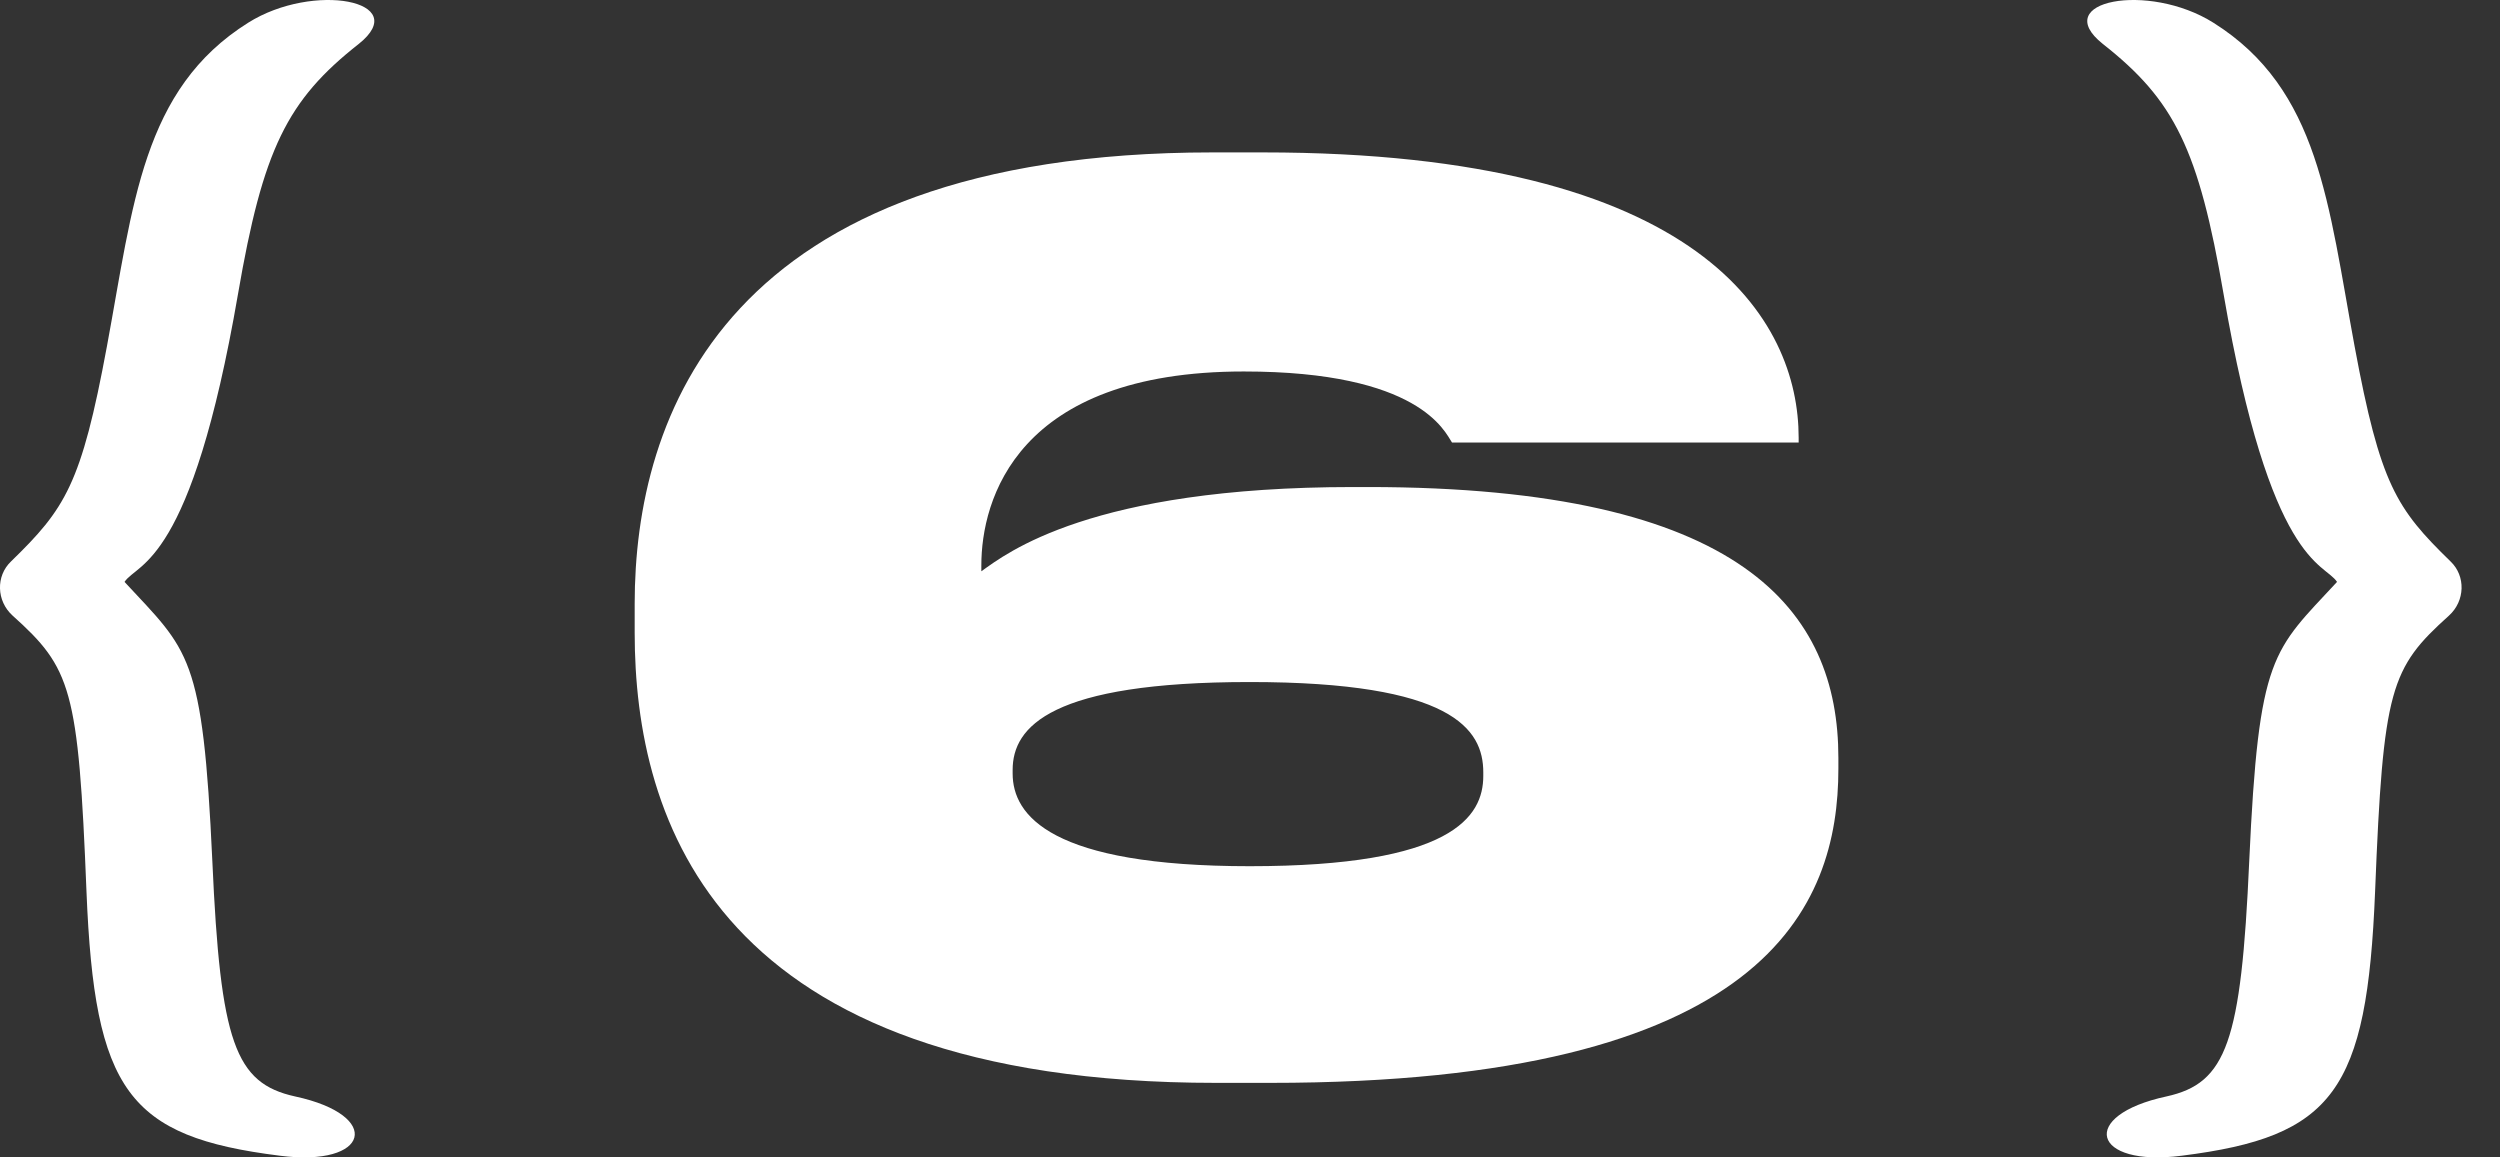 <?xml version="1.0" encoding="UTF-8"?> <svg xmlns="http://www.w3.org/2000/svg" width="54" height="25" viewBox="0 0 54 25" fill="none"><rect x="0" y="0" width="54" height="25" fill="#333333" stroke="none"/><path d="M27.437 23.39H26.267C15.451 23.39 13.709 17.722 13.709 13.666V13.042C13.709 9.012 15.633 3.292 26.189 3.292H27.281C36.797 3.292 38.851 6.932 38.851 9.454V9.558H31.363C31.207 9.324 30.661 8.024 26.865 8.024C21.951 8.024 21.197 10.806 21.197 12.21V12.34C21.743 11.95 23.563 10.52 29.231 10.52H29.543C37.655 10.52 39.709 13.198 39.709 16.37V16.604C39.709 19.594 38.149 23.39 27.437 23.39ZM21.873 16.63V16.708C21.873 17.618 22.705 18.71 26.995 18.71C31.363 18.71 32.039 17.644 32.039 16.76V16.682C32.039 15.746 31.363 14.732 26.995 14.732C22.705 14.732 21.873 15.694 21.873 16.63Z" fill="white"></path><path fill-rule="evenodd" clip-rule="evenodd" d="M5.362 0.49C3.069 1.929 2.88 4.411 2.31 7.478C1.757 10.466 1.409 10.988 0.239 12.126C-0.093 12.442 -0.077 12.98 0.271 13.296C1.536 14.434 1.694 14.861 1.868 19.256C2.042 23.572 2.769 24.552 6.041 24.963C7.986 25.216 8.286 24.094 6.373 23.683C5.077 23.398 4.761 22.513 4.587 18.608C4.381 14.118 4.081 14.071 2.69 12.569C2.974 12.142 4.129 12.221 5.14 6.356C5.678 3.225 6.2 2.166 7.749 0.949C8.919 0.016 6.769 -0.395 5.362 0.49Z" fill="white"></path><path fill-rule="evenodd" clip-rule="evenodd" d="M47.808 0.49C50.101 1.929 50.29 4.411 50.859 7.478C51.413 10.466 51.761 10.988 52.931 12.126C53.263 12.442 53.247 12.98 52.899 13.296C51.634 14.434 51.476 14.861 51.302 19.256C51.128 23.572 50.401 24.552 47.128 24.963C45.184 25.216 44.883 24.094 46.796 23.683C48.093 23.398 48.409 22.513 48.583 18.608C48.788 14.118 49.089 14.071 50.48 12.569C50.196 12.142 49.041 12.221 48.03 6.356C47.492 3.225 46.97 2.166 45.421 0.949C44.251 0.016 46.401 -0.395 47.808 0.49Z" fill="white"></path></svg> 